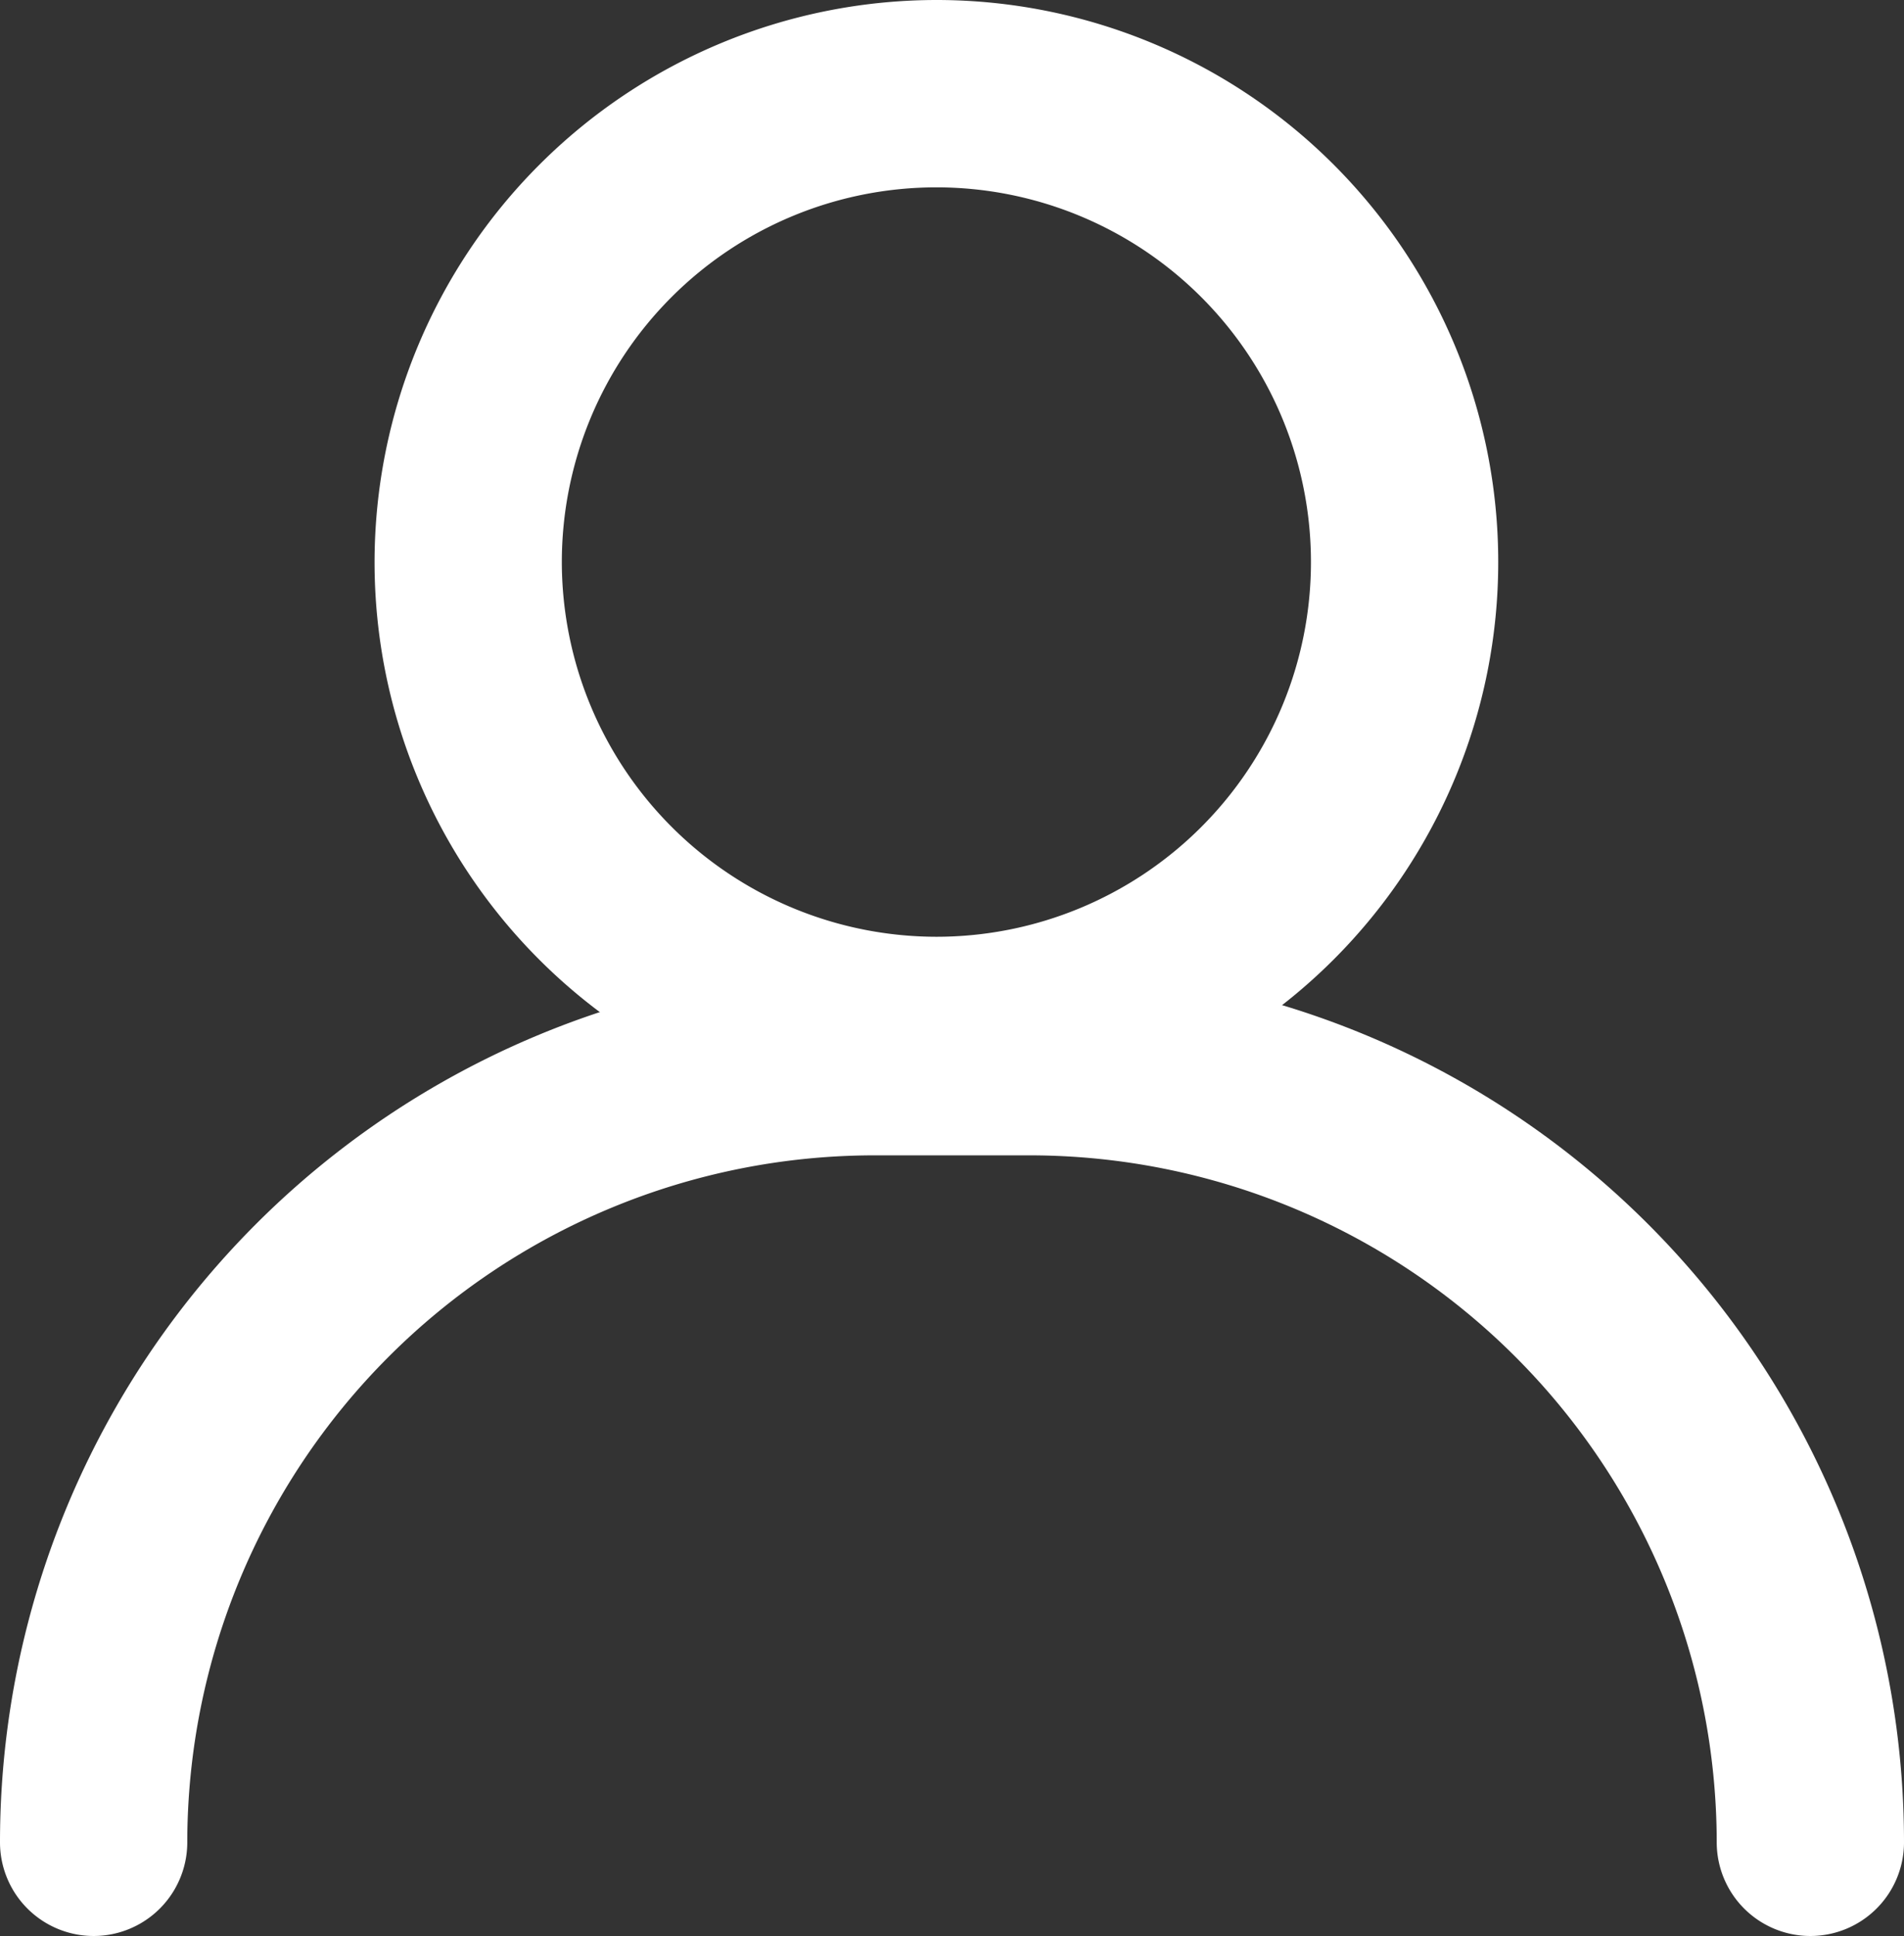 <svg xmlns="http://www.w3.org/2000/svg" width="30.5" height="31" viewBox="0 0 30.5 31"><rect x="0" y="0" width="30.5" height="31" fill="#333333" stroke="none"/><g transform="translate(0.5 1)"><path d="M28.5,27A1.5,1.5,0,0,1,27,25.5a11.012,11.012,0,0,0-11-11H13.5a11.012,11.012,0,0,0-11,11,1.5,1.5,0,0,1-3,0,14,14,0,0,1,14-14H16a14,14,0,0,1,14,14A1.5,1.5,0,0,1,28.5,27Z" transform="translate(0 3)" fill="#fff"/><path d="M7.5-1.5a9,9,0,1,1-9,9A9.01,9.01,0,0,1,7.5-1.5Zm0,15a6,6,0,1,0-6-6A6.007,6.007,0,0,0,7.5,13.5Z" transform="translate(7 0.5)" fill="#fff"/></g></svg>